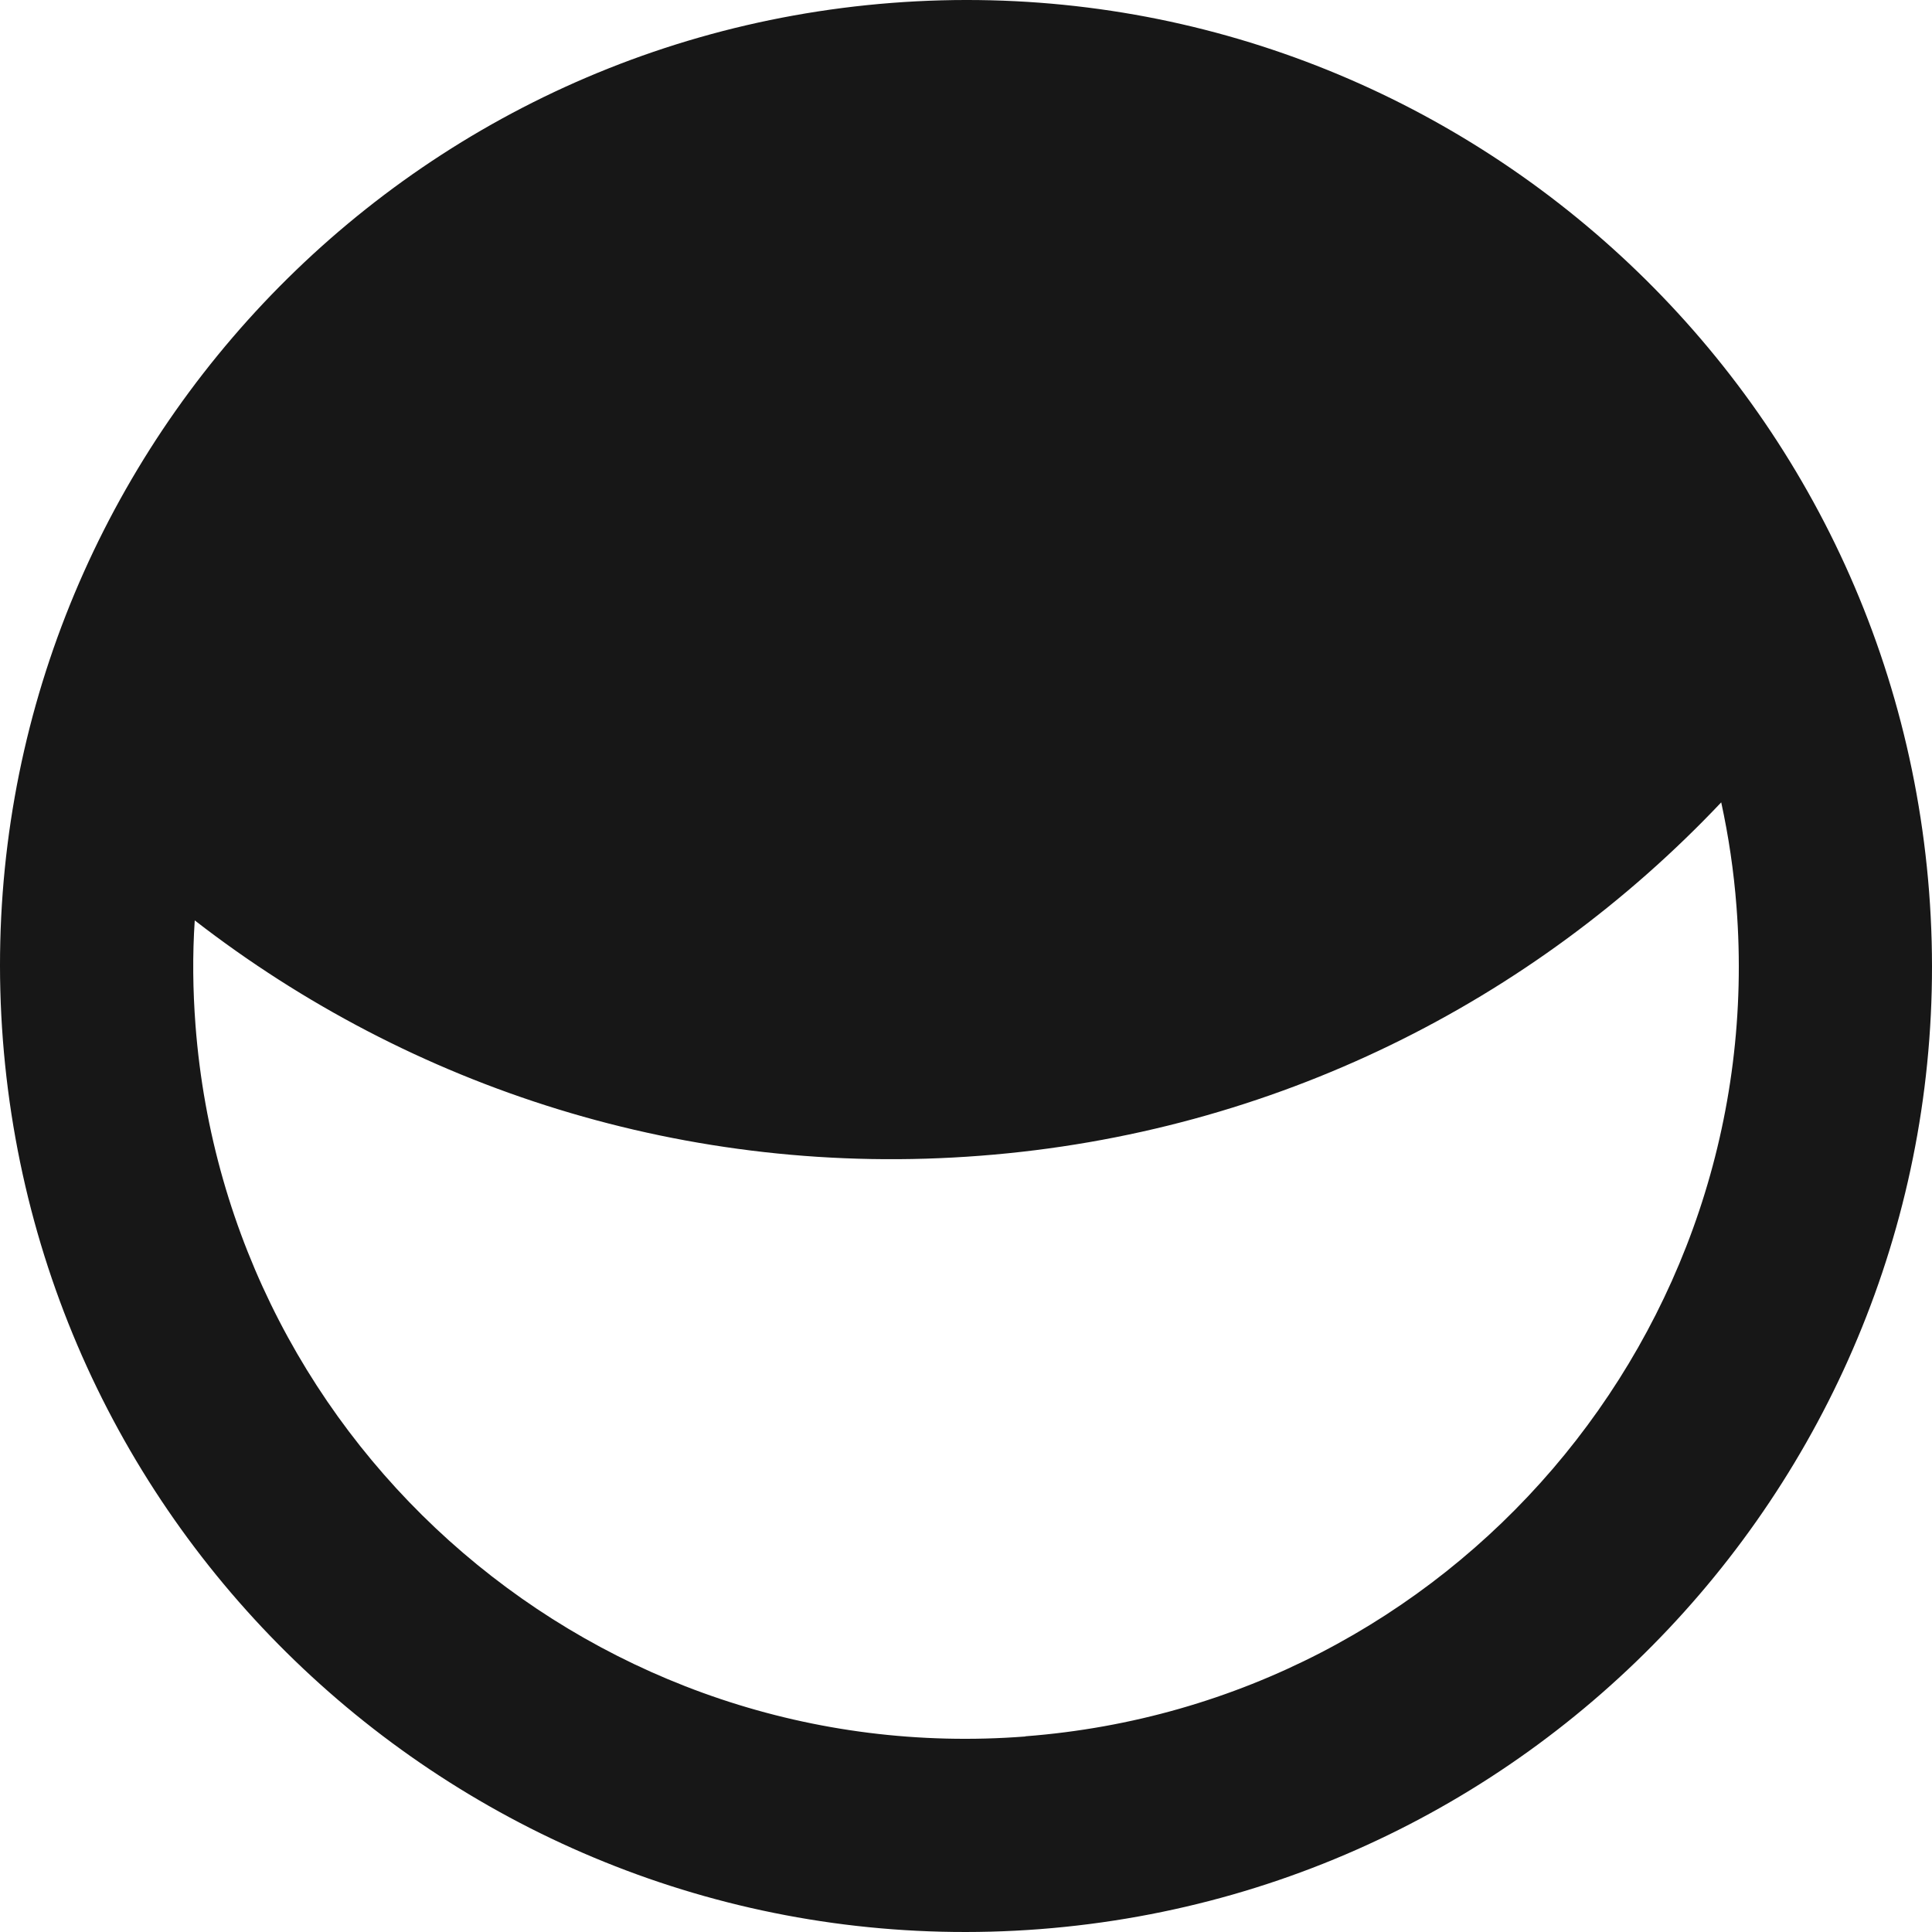 <svg xmlns="http://www.w3.org/2000/svg" version="1.1" xmlns:xlink="http://www.w3.org/1999/xlink" xmlns:svgjs="http://svgjs.dev/svgjs" width="1000" height="1000"><style>
    #light-icon {
      display: inline;
    }
    #dark-icon {
      display: none;
    }

    @media (prefers-color-scheme: dark) {
      #light-icon {
        display: none;
      }
      #dark-icon {
        display: inline;
      }
    }
  </style><g id="light-icon"><svg xmlns="http://www.w3.org/2000/svg" version="1.1" xmlns:xlink="http://www.w3.org/1999/xlink" xmlns:svgjs="http://svgjs.dev/svgjs" width="1000" height="1000"><g><g transform="matrix(1,0,0,1,0,0)"><svg xmlns="http://www.w3.org/2000/svg" version="1.1" xmlns:xlink="http://www.w3.org/1999/xlink" xmlns:svgjs="http://svgjs.dev/svgjs" width="1000" height="1000"><svg id="Layer_1" xmlns="http://www.w3.org/2000/svg" version="1.1" viewBox="0 0 1000 1000">
  <!-- Generator: Adobe Illustrator 29.2.1, SVG Export Plug-In . SVG Version: 2.1.0 Build 116)  -->
  <defs>
    <style>
      .st0 {
        fill: #171717;
      }
    </style>
  </defs>
  <path class="st0" d="M998.5,461.6C977.2,186.2,736.9-19.7,461.6,1.5,186.3,22.8-19.7,263.1,1.5,538.4c21.3,275.3,261.6,481.3,536.9,460.1,275.3-21.3,481.3-261.6,460.1-536.9h0ZM530.7,898.8c-220.3,17-412.6-147.8-429.5-368-1.4-18.4-1.6-36.5-.4-54.4,111.7,86.6,254.7,133.6,406.7,121.8,152.1-11.7,286.2-80.1,383.4-182.9,3.8,17.5,6.5,35.5,7.9,53.9,17,220.3-147.8,412.6-368,429.5h0Z"></path>
</svg></svg></g></g></svg></g><g id="dark-icon"><svg xmlns="http://www.w3.org/2000/svg" version="1.1" xmlns:xlink="http://www.w3.org/1999/xlink" xmlns:svgjs="http://svgjs.dev/svgjs" width="1000" height="1000"><g clip-path="url(#SvgjsClipPath1028)"><rect width="1000" height="1000" fill="#ffffff"></rect><g transform="matrix(0.7,0,0,0.7,150,150)"><svg xmlns="http://www.w3.org/2000/svg" version="1.1" xmlns:xlink="http://www.w3.org/1999/xlink" xmlns:svgjs="http://svgjs.dev/svgjs" width="1000" height="1000"><svg id="Layer_1" xmlns="http://www.w3.org/2000/svg" version="1.1" viewBox="0 0 1000 1000">
  <!-- Generator: Adobe Illustrator 29.2.1, SVG Export Plug-In . SVG Version: 2.1.0 Build 116)  -->
  <defs>
    <style>
      .st0 {
        fill: #171717;
      }
    </style>
  <clipPath id="SvgjsClipPath1028"><rect width="1000" height="1000" x="0" y="0" rx="250" ry="250"></rect></clipPath></defs>
  <path class="st0" d="M998.5,461.6C977.2,186.2,736.9-19.7,461.6,1.5,186.3,22.8-19.7,263.1,1.5,538.4c21.3,275.3,261.6,481.3,536.9,460.1,275.3-21.3,481.3-261.6,460.1-536.9h0ZM530.7,898.8c-220.3,17-412.6-147.8-429.5-368-1.4-18.4-1.6-36.5-.4-54.4,111.7,86.6,254.7,133.6,406.7,121.8,152.1-11.7,286.2-80.1,383.4-182.9,3.8,17.5,6.5,35.5,7.9,53.9,17,220.3-147.8,412.6-368,429.5h0Z"></path>
</svg></svg></g></g></svg></g></svg>